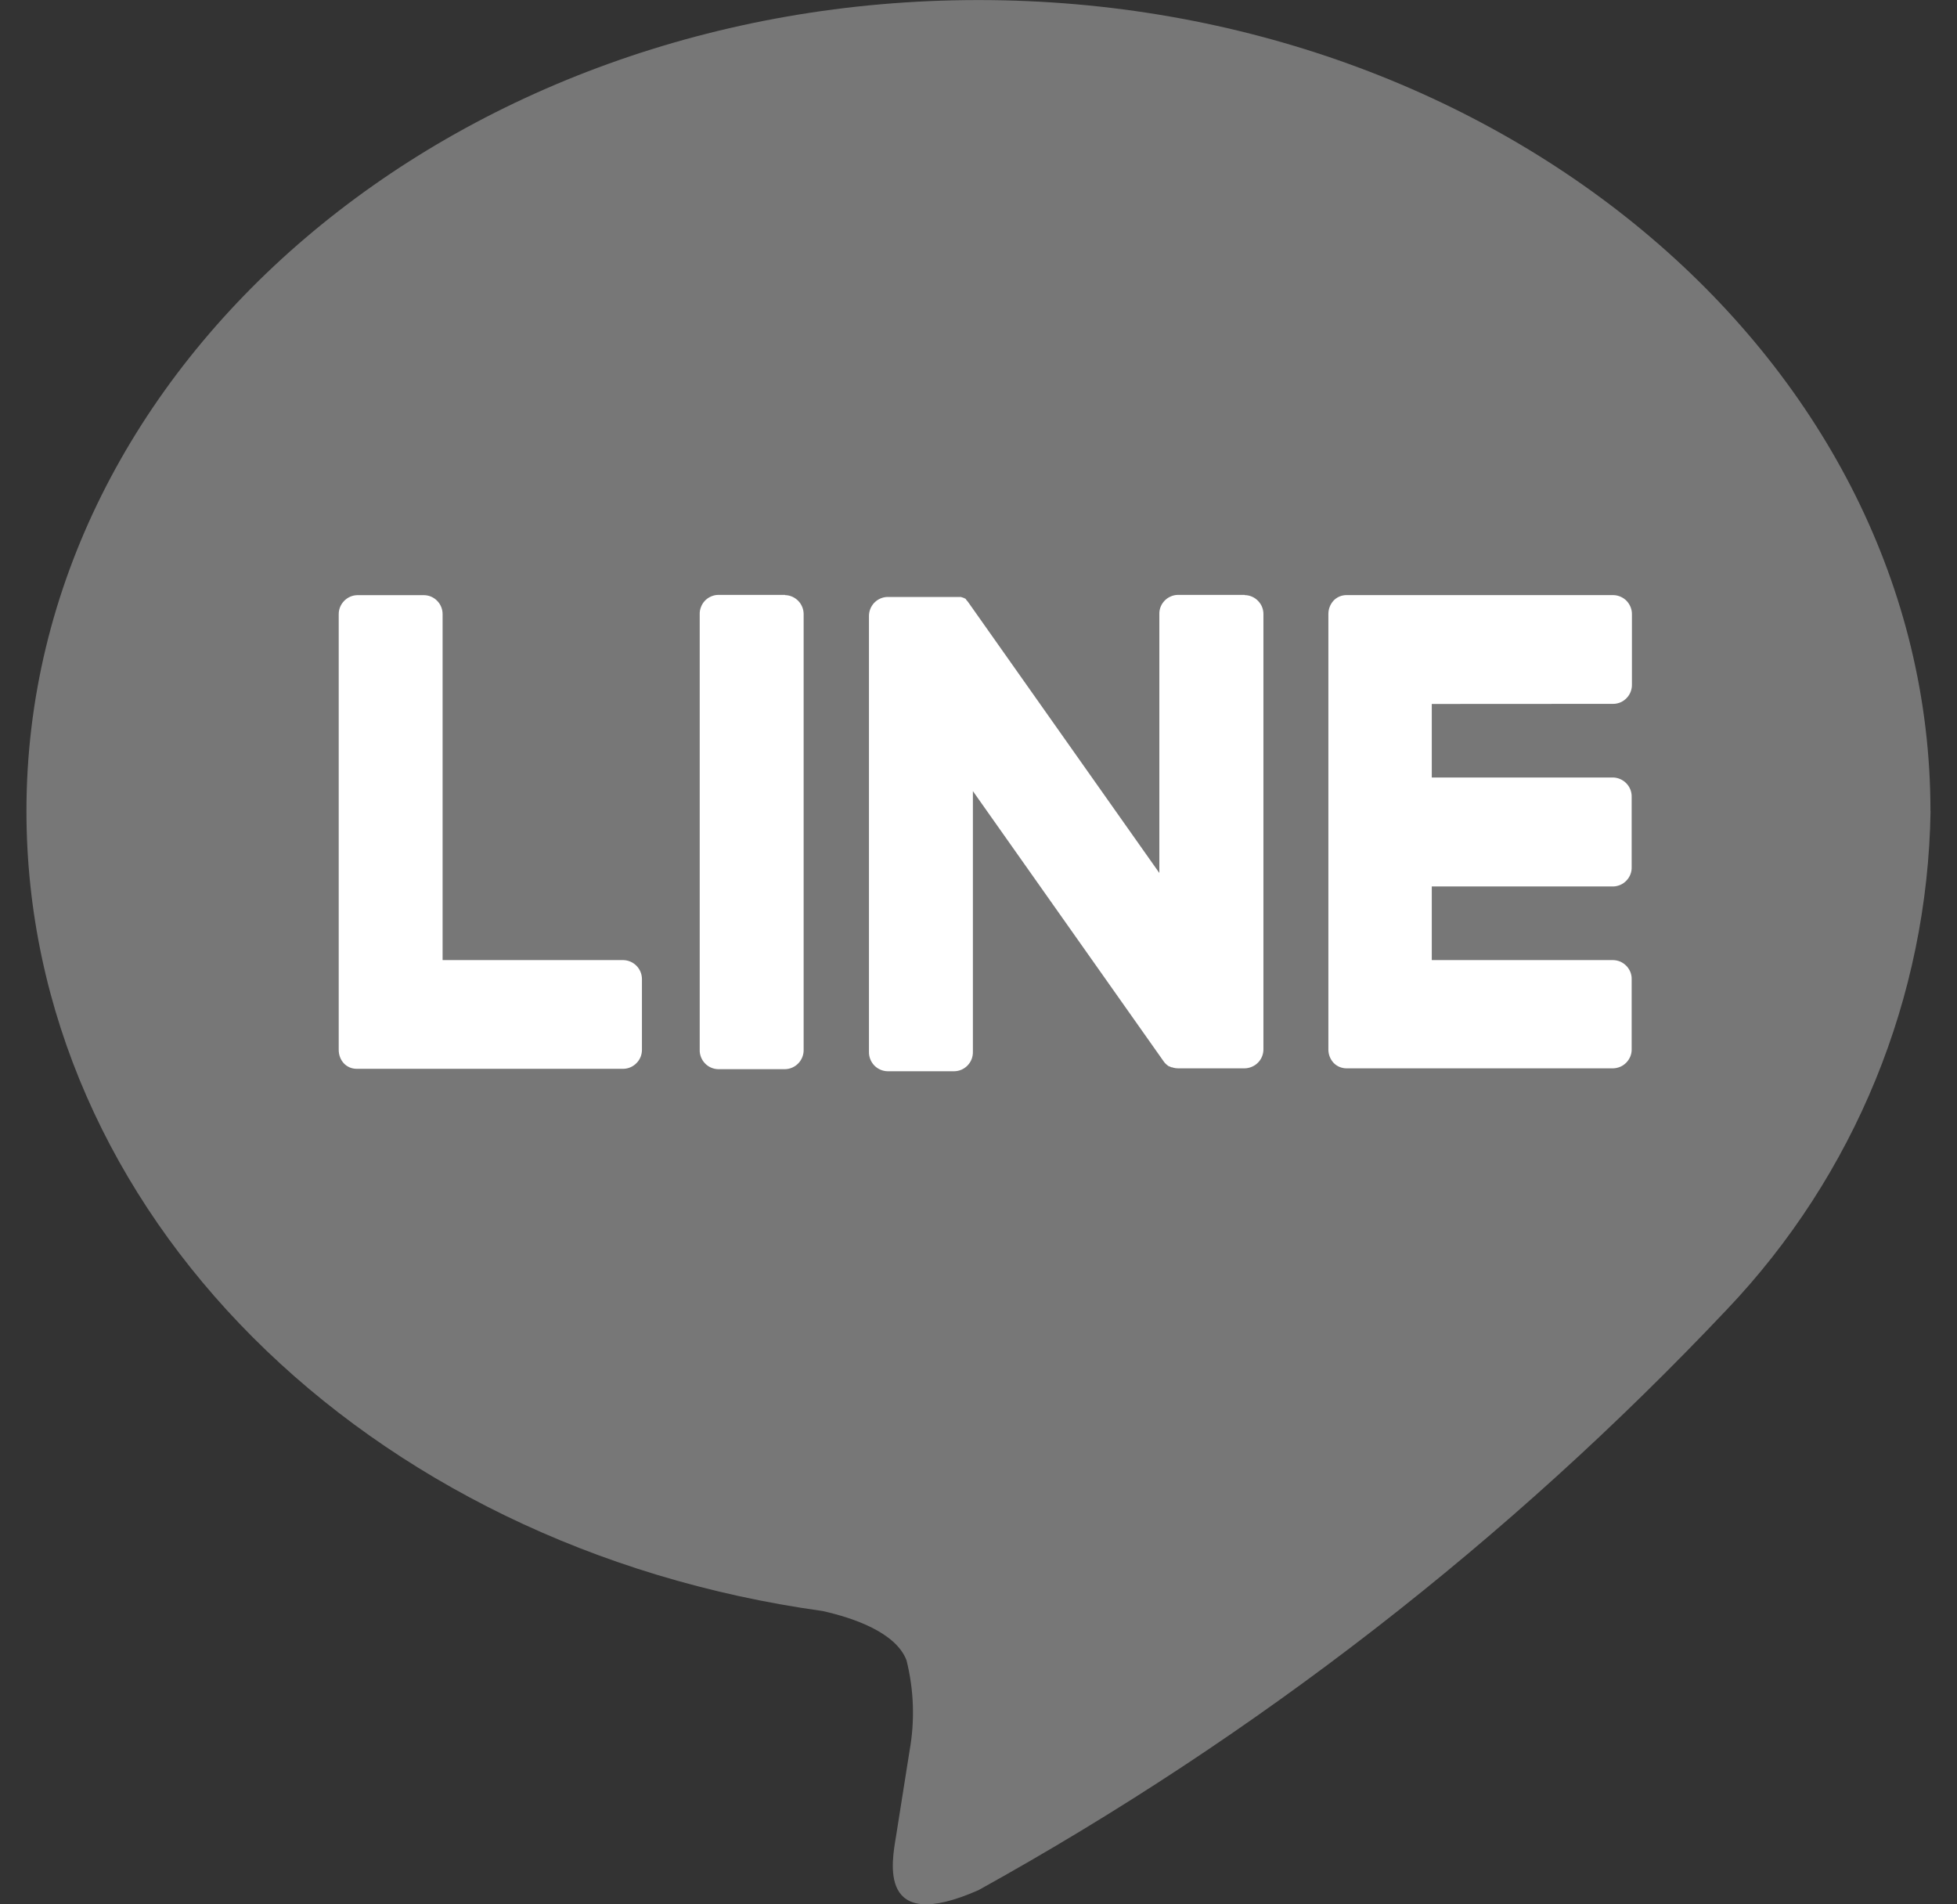 <svg width="37" height="36" viewBox="0 0 37 36" fill="none" xmlns="http://www.w3.org/2000/svg">
<rect x="0" y="0" width="37" height="36" fill="#333333" stroke="none"/>
<path d="M36.498 15.33C36.498 6.878 28.424 0.001 18.499 0.001C8.574 0.001 0.5 6.878 0.5 15.33C0.5 22.908 6.903 29.254 15.553 30.455C16.14 30.587 16.938 30.86 17.139 31.387C17.279 31.946 17.299 32.528 17.197 33.095C17.197 33.095 16.986 34.427 16.941 34.712C16.863 35.189 16.579 36.58 18.501 35.731C23.751 32.824 28.52 29.125 32.642 24.763C35.069 22.216 36.446 18.849 36.5 15.331" fill="#777777"/>
<path d="M14.843 11.246H13.58C13.532 11.246 13.486 11.257 13.443 11.276C13.399 11.295 13.36 11.322 13.328 11.356C13.295 11.39 13.27 11.431 13.253 11.475C13.236 11.519 13.227 11.566 13.229 11.613V19.845C13.227 19.892 13.236 19.939 13.253 19.983C13.27 20.027 13.295 20.067 13.328 20.101C13.36 20.136 13.399 20.163 13.443 20.182C13.486 20.201 13.532 20.211 13.58 20.212H14.843C14.938 20.21 15.028 20.17 15.094 20.101C15.16 20.032 15.196 19.94 15.194 19.845V11.618C15.196 11.522 15.16 11.43 15.094 11.361C15.028 11.292 14.938 11.252 14.843 11.25" fill="white"/>
<path d="M23.532 11.246H22.27C22.222 11.246 22.176 11.257 22.133 11.276C22.089 11.295 22.05 11.322 22.018 11.356C21.985 11.39 21.959 11.431 21.942 11.475C21.925 11.519 21.917 11.566 21.919 11.613V16.503L18.319 11.403C18.31 11.39 18.301 11.378 18.292 11.366L18.271 11.343L18.256 11.318H18.247L18.229 11.304H18.218L18.2 11.294H18.19L18.17 11.285H18.158H18.137H18.125H18.106H16.78C16.685 11.287 16.594 11.327 16.528 11.396C16.463 11.465 16.427 11.557 16.429 11.652V19.884C16.427 19.979 16.463 20.071 16.528 20.14C16.594 20.209 16.685 20.249 16.78 20.251H18.043C18.09 20.25 18.137 20.24 18.18 20.221C18.223 20.202 18.262 20.174 18.295 20.14C18.327 20.106 18.353 20.066 18.37 20.022C18.387 19.978 18.395 19.931 18.394 19.884V14.955L21.994 20.055C22.017 20.09 22.047 20.121 22.082 20.146L22.103 20.16H22.114L22.13 20.169L22.148 20.176H22.159L22.183 20.184C22.212 20.192 22.242 20.196 22.273 20.196H23.535C23.583 20.195 23.629 20.184 23.672 20.165C23.716 20.146 23.755 20.119 23.787 20.085C23.82 20.051 23.846 20.011 23.863 19.966C23.88 19.922 23.888 19.875 23.887 19.828V11.618C23.888 11.57 23.88 11.523 23.863 11.479C23.846 11.435 23.82 11.395 23.787 11.361C23.755 11.327 23.716 11.299 23.672 11.28C23.629 11.261 23.583 11.251 23.535 11.25" fill="white"/>
<path d="M11.798 18.15H8.368V11.618C8.369 11.571 8.361 11.524 8.344 11.48C8.327 11.436 8.302 11.396 8.269 11.362C8.237 11.328 8.198 11.3 8.155 11.281C8.112 11.262 8.065 11.252 8.018 11.251H6.755C6.66 11.253 6.57 11.293 6.504 11.362C6.438 11.431 6.402 11.523 6.404 11.618V19.848C6.404 19.942 6.438 20.034 6.502 20.103C6.533 20.136 6.571 20.161 6.612 20.179C6.654 20.196 6.698 20.205 6.743 20.205H11.788C11.883 20.203 11.973 20.162 12.038 20.093C12.104 20.025 12.139 19.933 12.137 19.838V18.518C12.139 18.423 12.104 18.331 12.038 18.262C11.973 18.193 11.883 18.153 11.788 18.15" fill="white"/>
<path d="M30.505 13.306C30.552 13.305 30.598 13.295 30.641 13.276C30.684 13.257 30.723 13.229 30.755 13.195C30.788 13.161 30.813 13.121 30.83 13.077C30.847 13.033 30.855 12.986 30.854 12.939V11.617C30.855 11.57 30.847 11.524 30.83 11.48C30.813 11.436 30.788 11.396 30.755 11.361C30.723 11.327 30.684 11.3 30.641 11.281C30.598 11.262 30.552 11.251 30.505 11.25H25.456C25.41 11.25 25.366 11.259 25.324 11.277C25.282 11.295 25.244 11.321 25.213 11.354C25.15 11.423 25.115 11.513 25.115 11.607V19.837C25.114 19.931 25.149 20.023 25.213 20.092C25.244 20.125 25.282 20.151 25.324 20.169C25.366 20.186 25.41 20.196 25.456 20.196H30.5C30.547 20.195 30.593 20.184 30.637 20.165C30.68 20.146 30.718 20.119 30.751 20.084C30.783 20.05 30.809 20.01 30.826 19.966C30.843 19.922 30.851 19.875 30.849 19.828V18.517C30.851 18.47 30.843 18.423 30.826 18.379C30.809 18.335 30.783 18.295 30.751 18.261C30.718 18.227 30.68 18.2 30.637 18.18C30.593 18.161 30.547 18.151 30.5 18.15H27.07V16.758H30.5C30.547 16.757 30.593 16.746 30.637 16.727C30.68 16.708 30.718 16.681 30.751 16.646C30.783 16.612 30.809 16.572 30.826 16.528C30.843 16.484 30.851 16.437 30.849 16.39V15.067C30.852 14.972 30.817 14.88 30.751 14.811C30.686 14.742 30.595 14.701 30.5 14.698H27.07V13.308L30.505 13.306Z" fill="white"/>
</svg>
